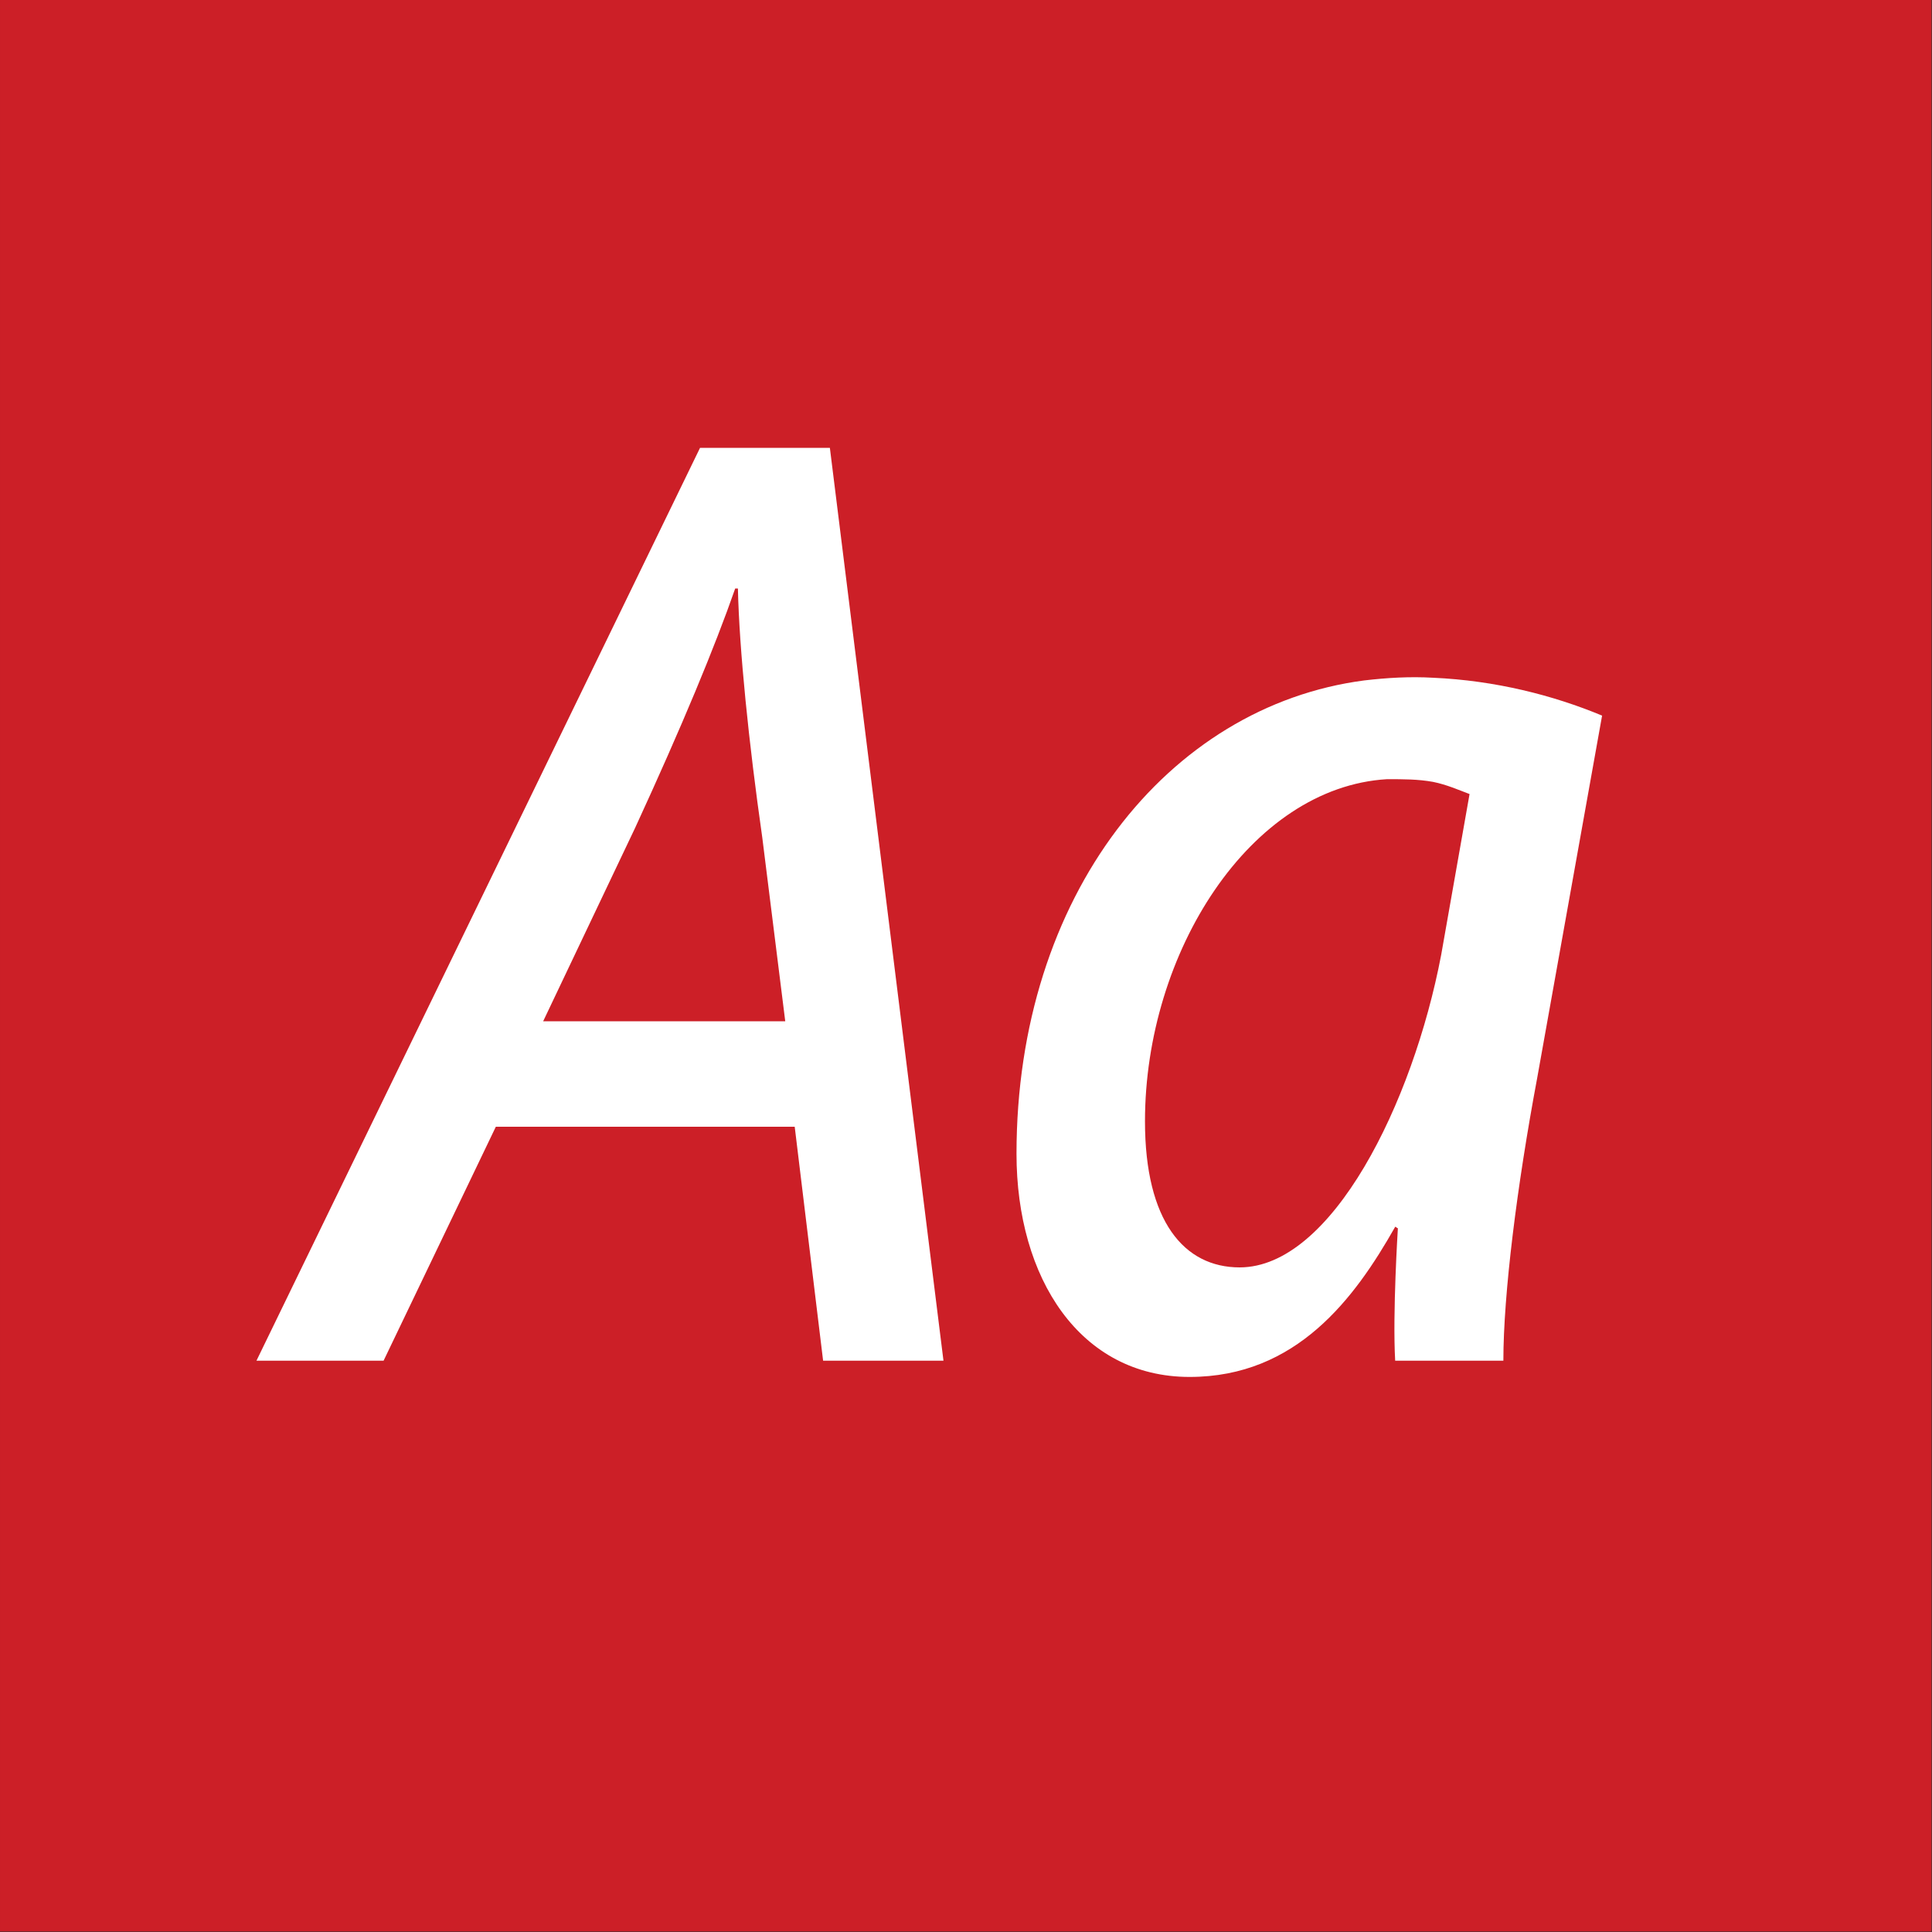 <?xml version="1.0" standalone="no"?>
<!DOCTYPE svg PUBLIC "-//W3C//DTD SVG 1.1//EN" "http://www.w3.org/Graphics/SVG/1.1/DTD/svg11.dtd">
<svg width="100%" height="100%" viewBox="0 0 400 400" version="1.1" xmlns="http://www.w3.org/2000/svg" xmlns:xlink="http://www.w3.org/1999/xlink" xml:space="preserve" style="fill-rule:evenodd;clip-rule:evenodd;stroke-linejoin:round;stroke-miterlimit:1.414;">
    <rect x="0" y="0" width="400" height="400" fill="#333333" stroke="none"/>
    <g id="Layer1">
        <g transform="matrix(0.959,7.69253e-17,7.69253e-17,0.645,5.755,1.935)">
            <rect x="-6" y="-3" width="417" height="620" style="fill:rgb(204,31,39);"/>
        </g>
        <g transform="matrix(1,0,0,1,-122.719,85.12)">
            <path d="M175.815,196.6L202.135,196.6L225.375,148.16L287.255,148.16L293.135,196.6L318.055,196.6L294.535,7.6L267.655,7.6L175.815,196.6ZM235.175,126.32L254.215,86.28C264.015,65 270.735,48.76 274.935,36.72L275.495,36.72C275.775,49.32 277.735,68.64 280.535,88.24L285.295,126.32L235.175,126.32Z" style="fill:white;fill-rule:nonzero;"/>
            <path d="M369.015,199.96C391.135,199.96 403.175,183.72 411.575,168.88C411.855,168.88 411.855,169.16 412.135,169.16C412.135,169.16 411.015,186.8 411.575,196.6L433.975,196.6C433.975,182.88 436.775,160.48 440.975,138.08L454.415,63.04C444.335,58.84 432.295,55.76 419.415,55.2C414.655,54.92 409.895,55.2 405.135,55.76C364.535,61.08 333.175,100.28 333.175,153.76C333.175,179.52 346.335,199.96 369.015,199.96ZM379.375,177.28C367.895,177.28 359.775,167.76 359.775,147.04C359.775,112.04 381.615,77.88 409.895,76.2C413.255,76.2 416.335,76.2 419.415,76.76C422.215,77.32 424.735,78.44 426.975,79.28L421.095,112.6C415.215,143.4 398.415,177.28 379.375,177.28Z" style="fill:white;fill-rule:nonzero;"/>
        </g>
    </g>
</svg>
